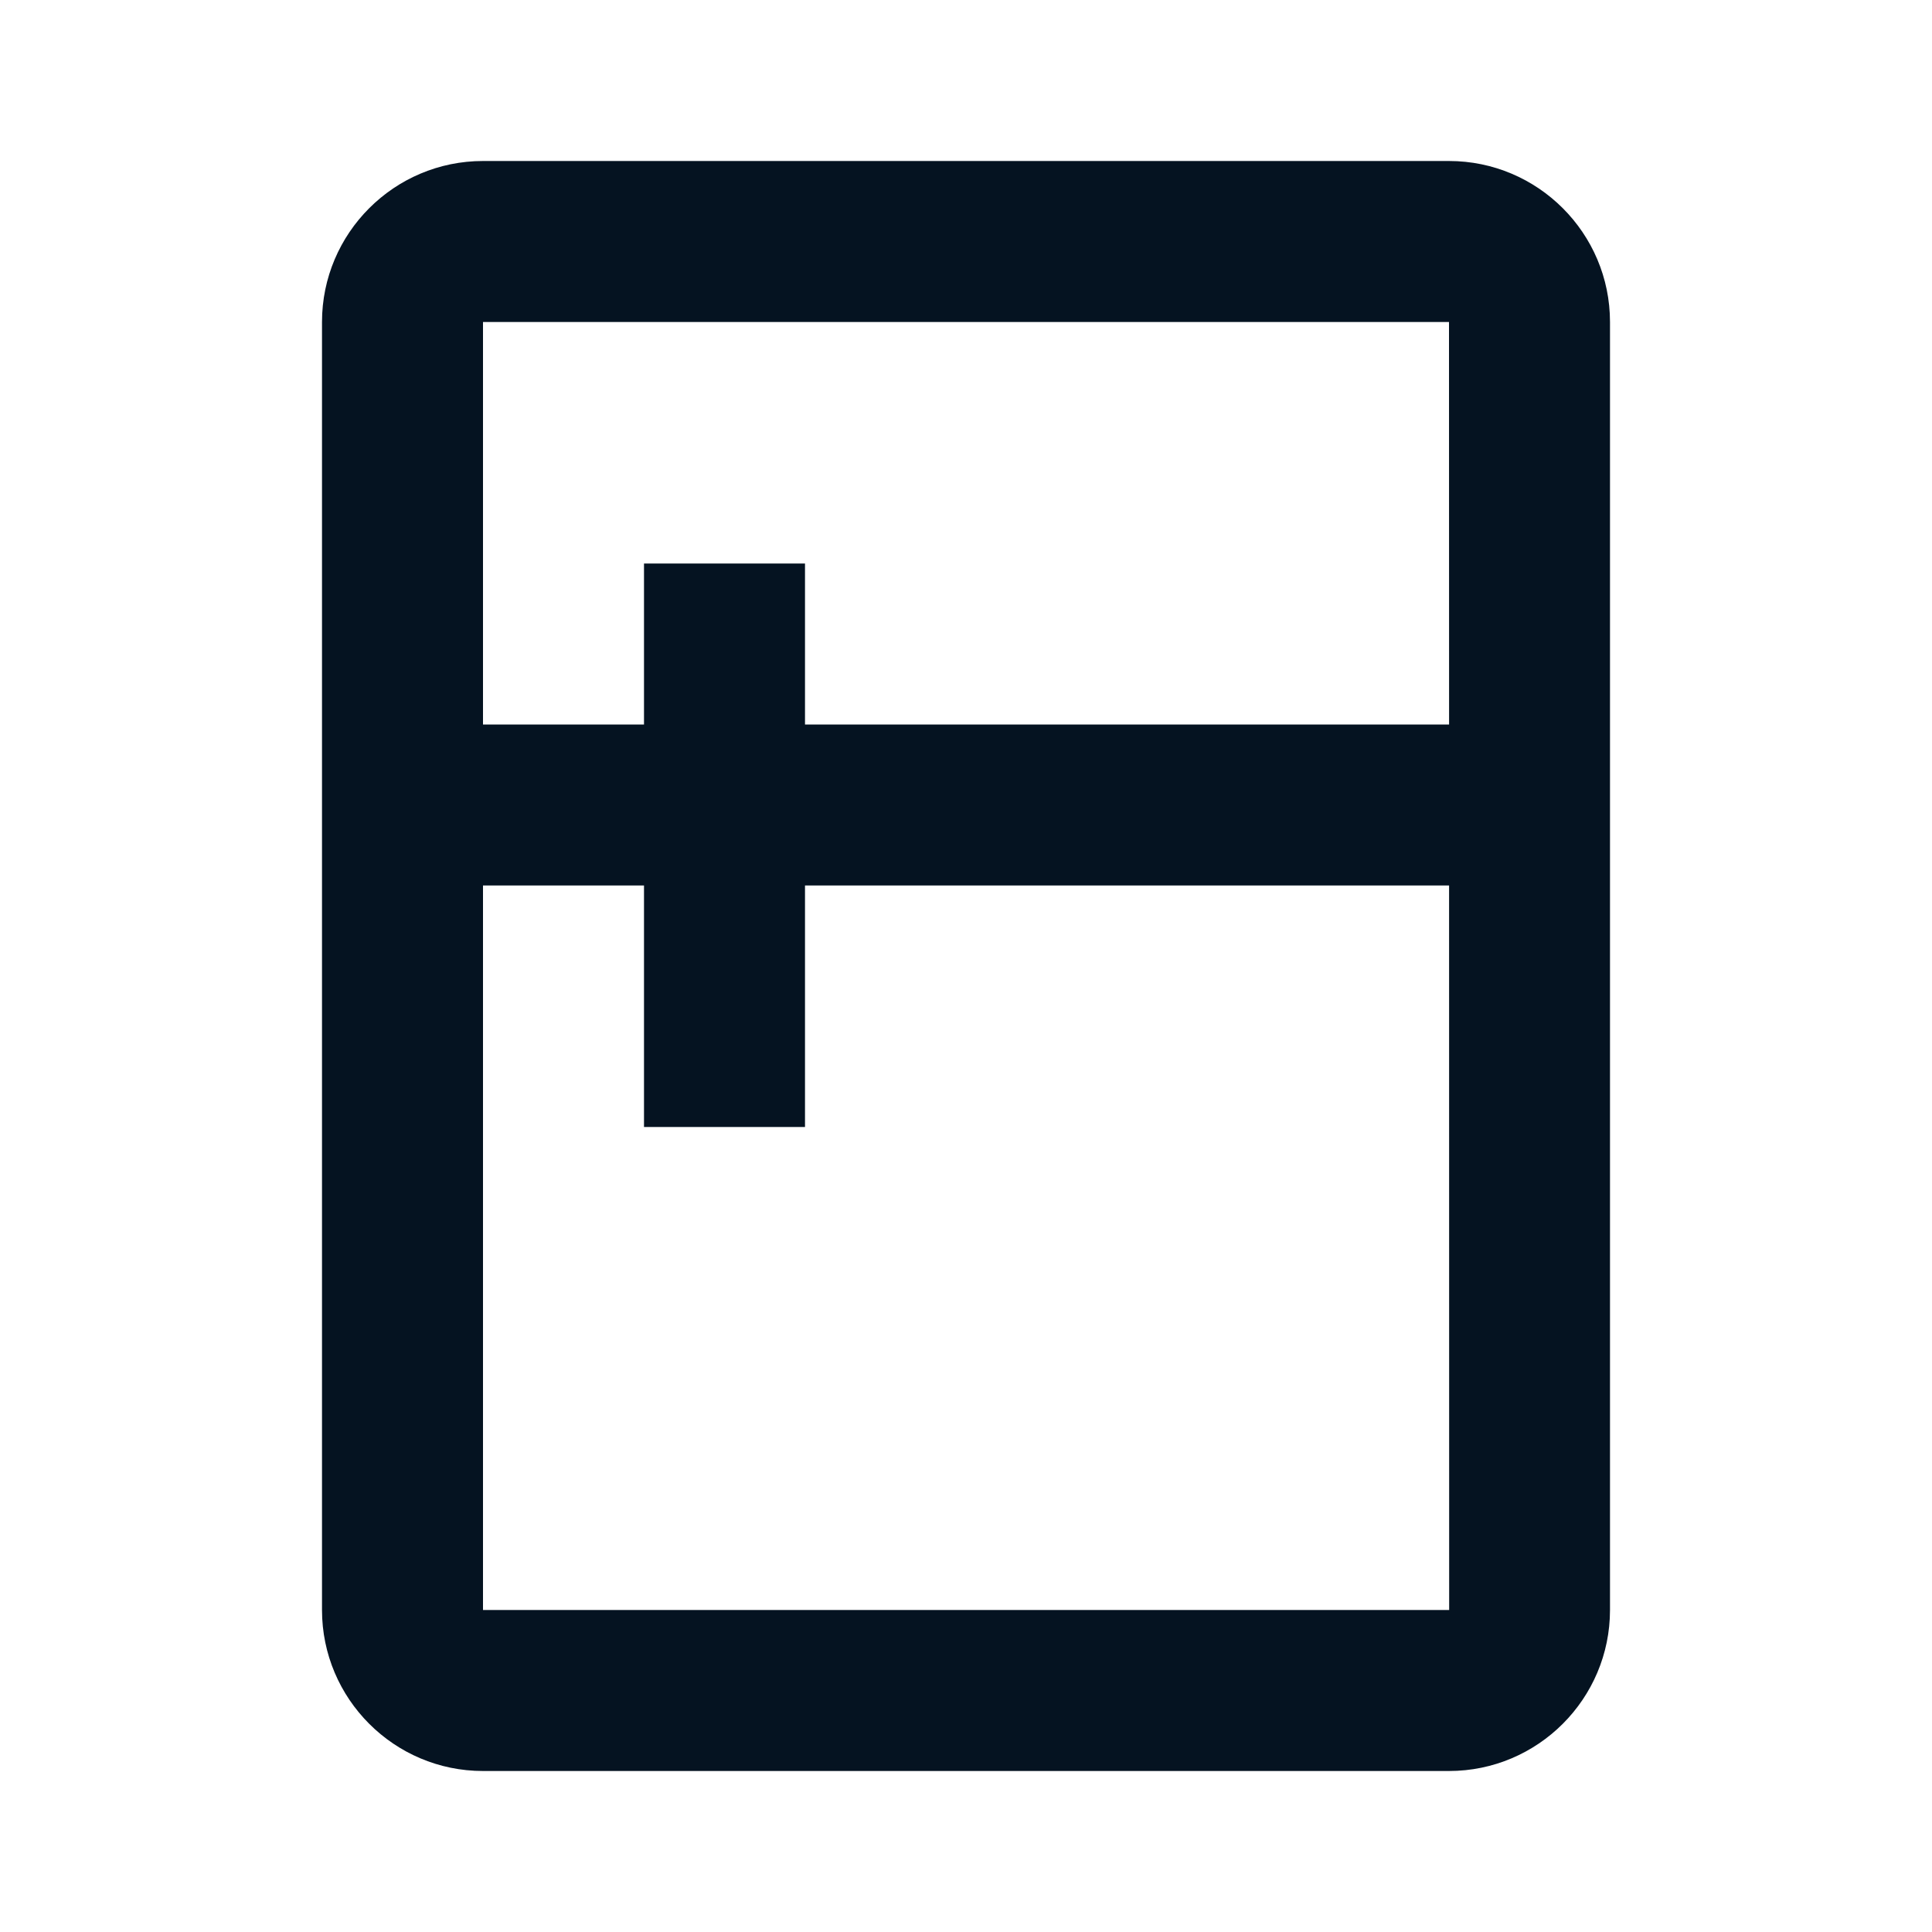 <?xml version="1.0" encoding="UTF-8"?> <svg xmlns="http://www.w3.org/2000/svg" width="24" height="24" viewBox="0 0 24 24" fill="none"> <path d="M18 2H6C4.897 2 4 2.897 4 4V20C4 21.103 4.897 22 6 22H18C19.103 22 20 21.103 20 20V4C20 2.897 19.103 2 18 2ZM18 4L18.001 9H10V7H8V9H6V4H18ZM6 20V11H8V14H10V11H18.001L18.002 20H6Z" fill="#051321"></path> </svg> 
